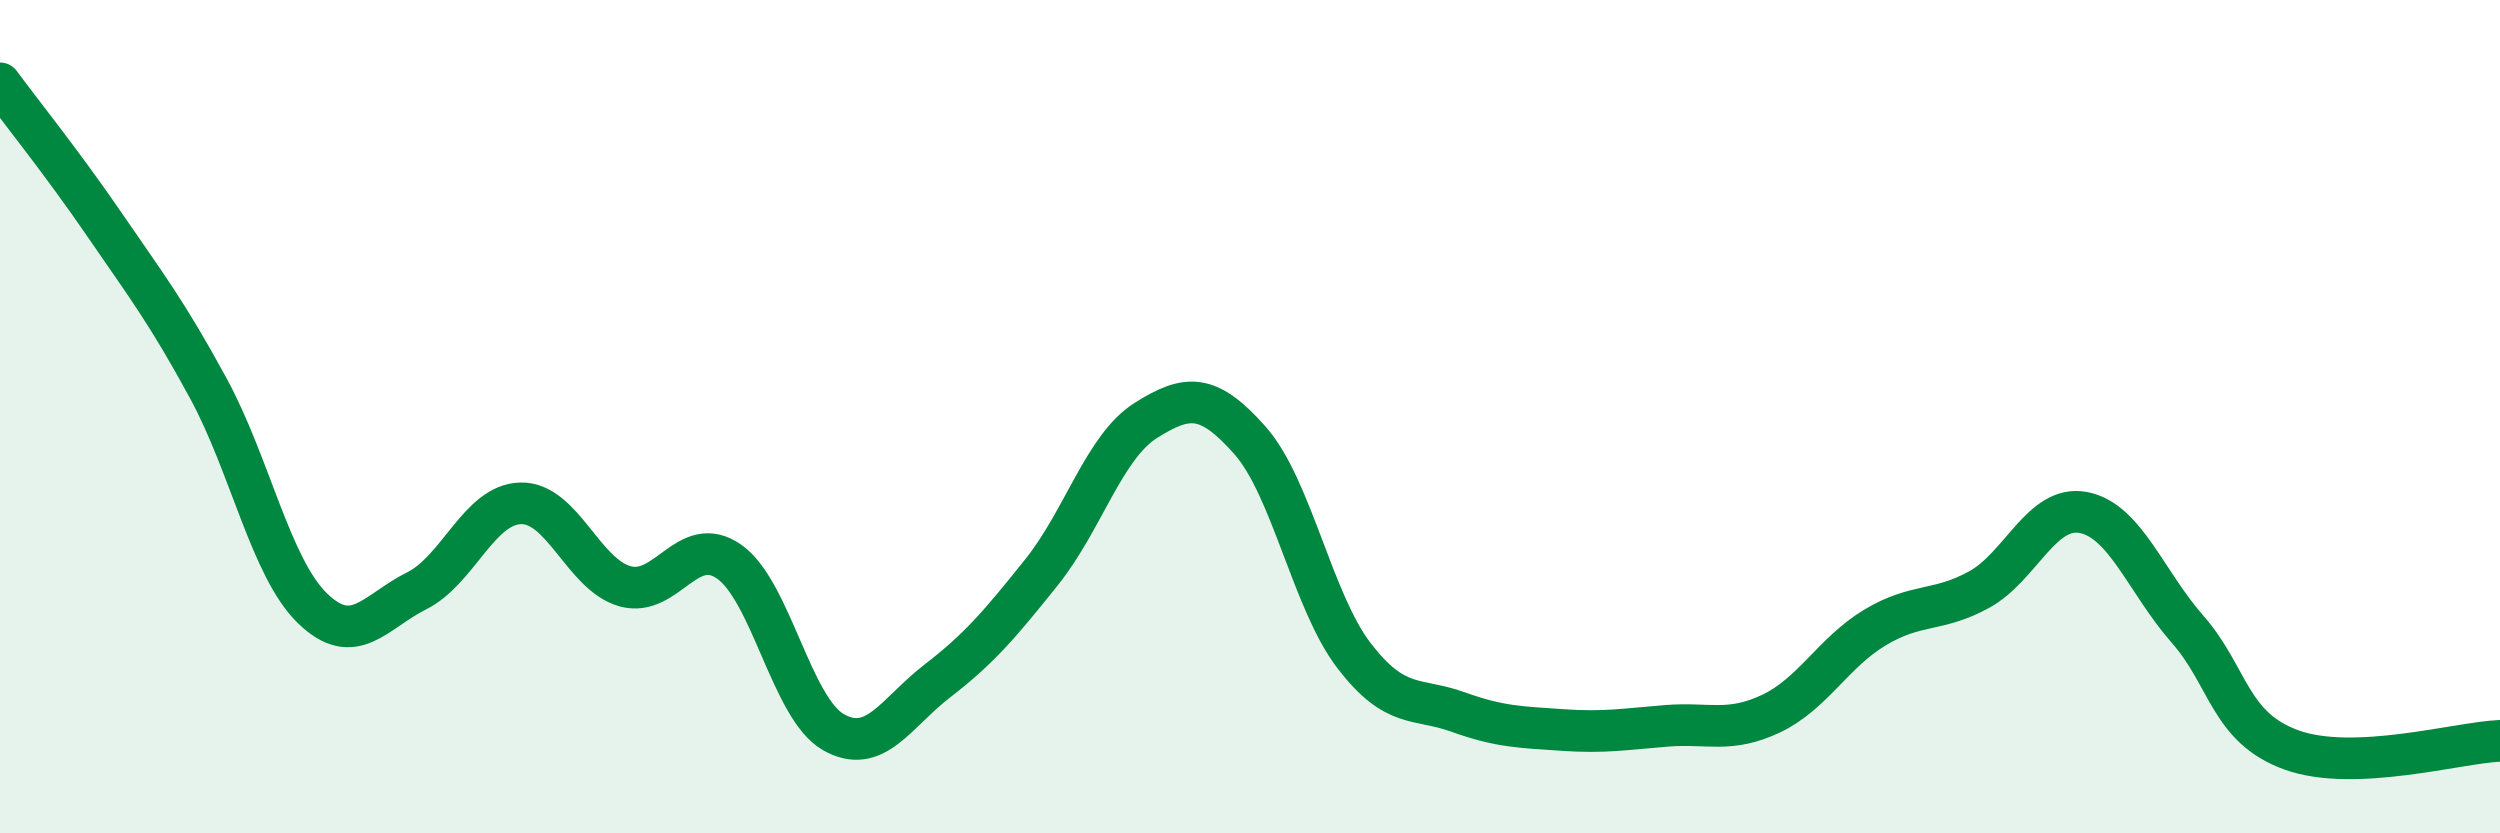 
    <svg width="60" height="20" viewBox="0 0 60 20" xmlns="http://www.w3.org/2000/svg">
      <path
        d="M 0,2 C 0.5,2.68 1.5,3.92 2.5,5.38 C 3.5,6.84 4,7.48 5,9.32 C 6,11.16 6.5,13.63 7.5,14.6 C 8.5,15.57 9,14.68 10,14.18 C 11,13.68 11.5,12.1 12.5,12.08 C 13.5,12.06 14,13.79 15,14.07 C 16,14.35 16.5,12.78 17.5,13.48 C 18.5,14.18 19,17 20,17.57 C 21,18.14 21.5,17.11 22.5,16.34 C 23.5,15.57 24,14.98 25,13.73 C 26,12.48 26.5,10.72 27.5,10.09 C 28.5,9.46 29,9.44 30,10.57 C 31,11.7 31.5,14.44 32.5,15.74 C 33.5,17.04 34,16.73 35,17.09 C 36,17.45 36.5,17.45 37.5,17.52 C 38.5,17.59 39,17.5 40,17.42 C 41,17.34 41.5,17.6 42.5,17.13 C 43.5,16.66 44,15.66 45,15.06 C 46,14.46 46.5,14.7 47.5,14.15 C 48.5,13.6 49,12.11 50,12.3 C 51,12.49 51.5,13.96 52.5,15.1 C 53.5,16.24 53.5,17.46 55,18 C 56.5,18.54 59,17.82 60,17.78L60 20L0 20Z"
        fill="#008740"
        opacity="0.1"
        stroke-linecap="round"
        stroke-linejoin="round"
      />
      <path
        d="M 0,2 C 0.5,2.68 1.5,3.92 2.5,5.38 C 3.5,6.84 4,7.48 5,9.32 C 6,11.16 6.5,13.63 7.5,14.6 C 8.5,15.57 9,14.68 10,14.18 C 11,13.68 11.5,12.1 12.5,12.08 C 13.5,12.06 14,13.79 15,14.07 C 16,14.35 16.5,12.78 17.5,13.48 C 18.5,14.18 19,17 20,17.57 C 21,18.14 21.5,17.11 22.5,16.34 C 23.5,15.57 24,14.98 25,13.73 C 26,12.48 26.5,10.72 27.5,10.09 C 28.5,9.46 29,9.44 30,10.57 C 31,11.7 31.5,14.44 32.5,15.74 C 33.5,17.04 34,16.73 35,17.09 C 36,17.45 36.5,17.45 37.5,17.52 C 38.5,17.59 39,17.5 40,17.42 C 41,17.34 41.5,17.6 42.5,17.13 C 43.5,16.66 44,15.66 45,15.06 C 46,14.46 46.5,14.7 47.5,14.15 C 48.5,13.6 49,12.11 50,12.3 C 51,12.49 51.5,13.96 52.5,15.1 C 53.5,16.24 53.5,17.46 55,18 C 56.5,18.54 59,17.82 60,17.78"
        stroke="#008740"
        stroke-width="1"
        fill="none"
        stroke-linecap="round"
        stroke-linejoin="round"
      />
    </svg>
  